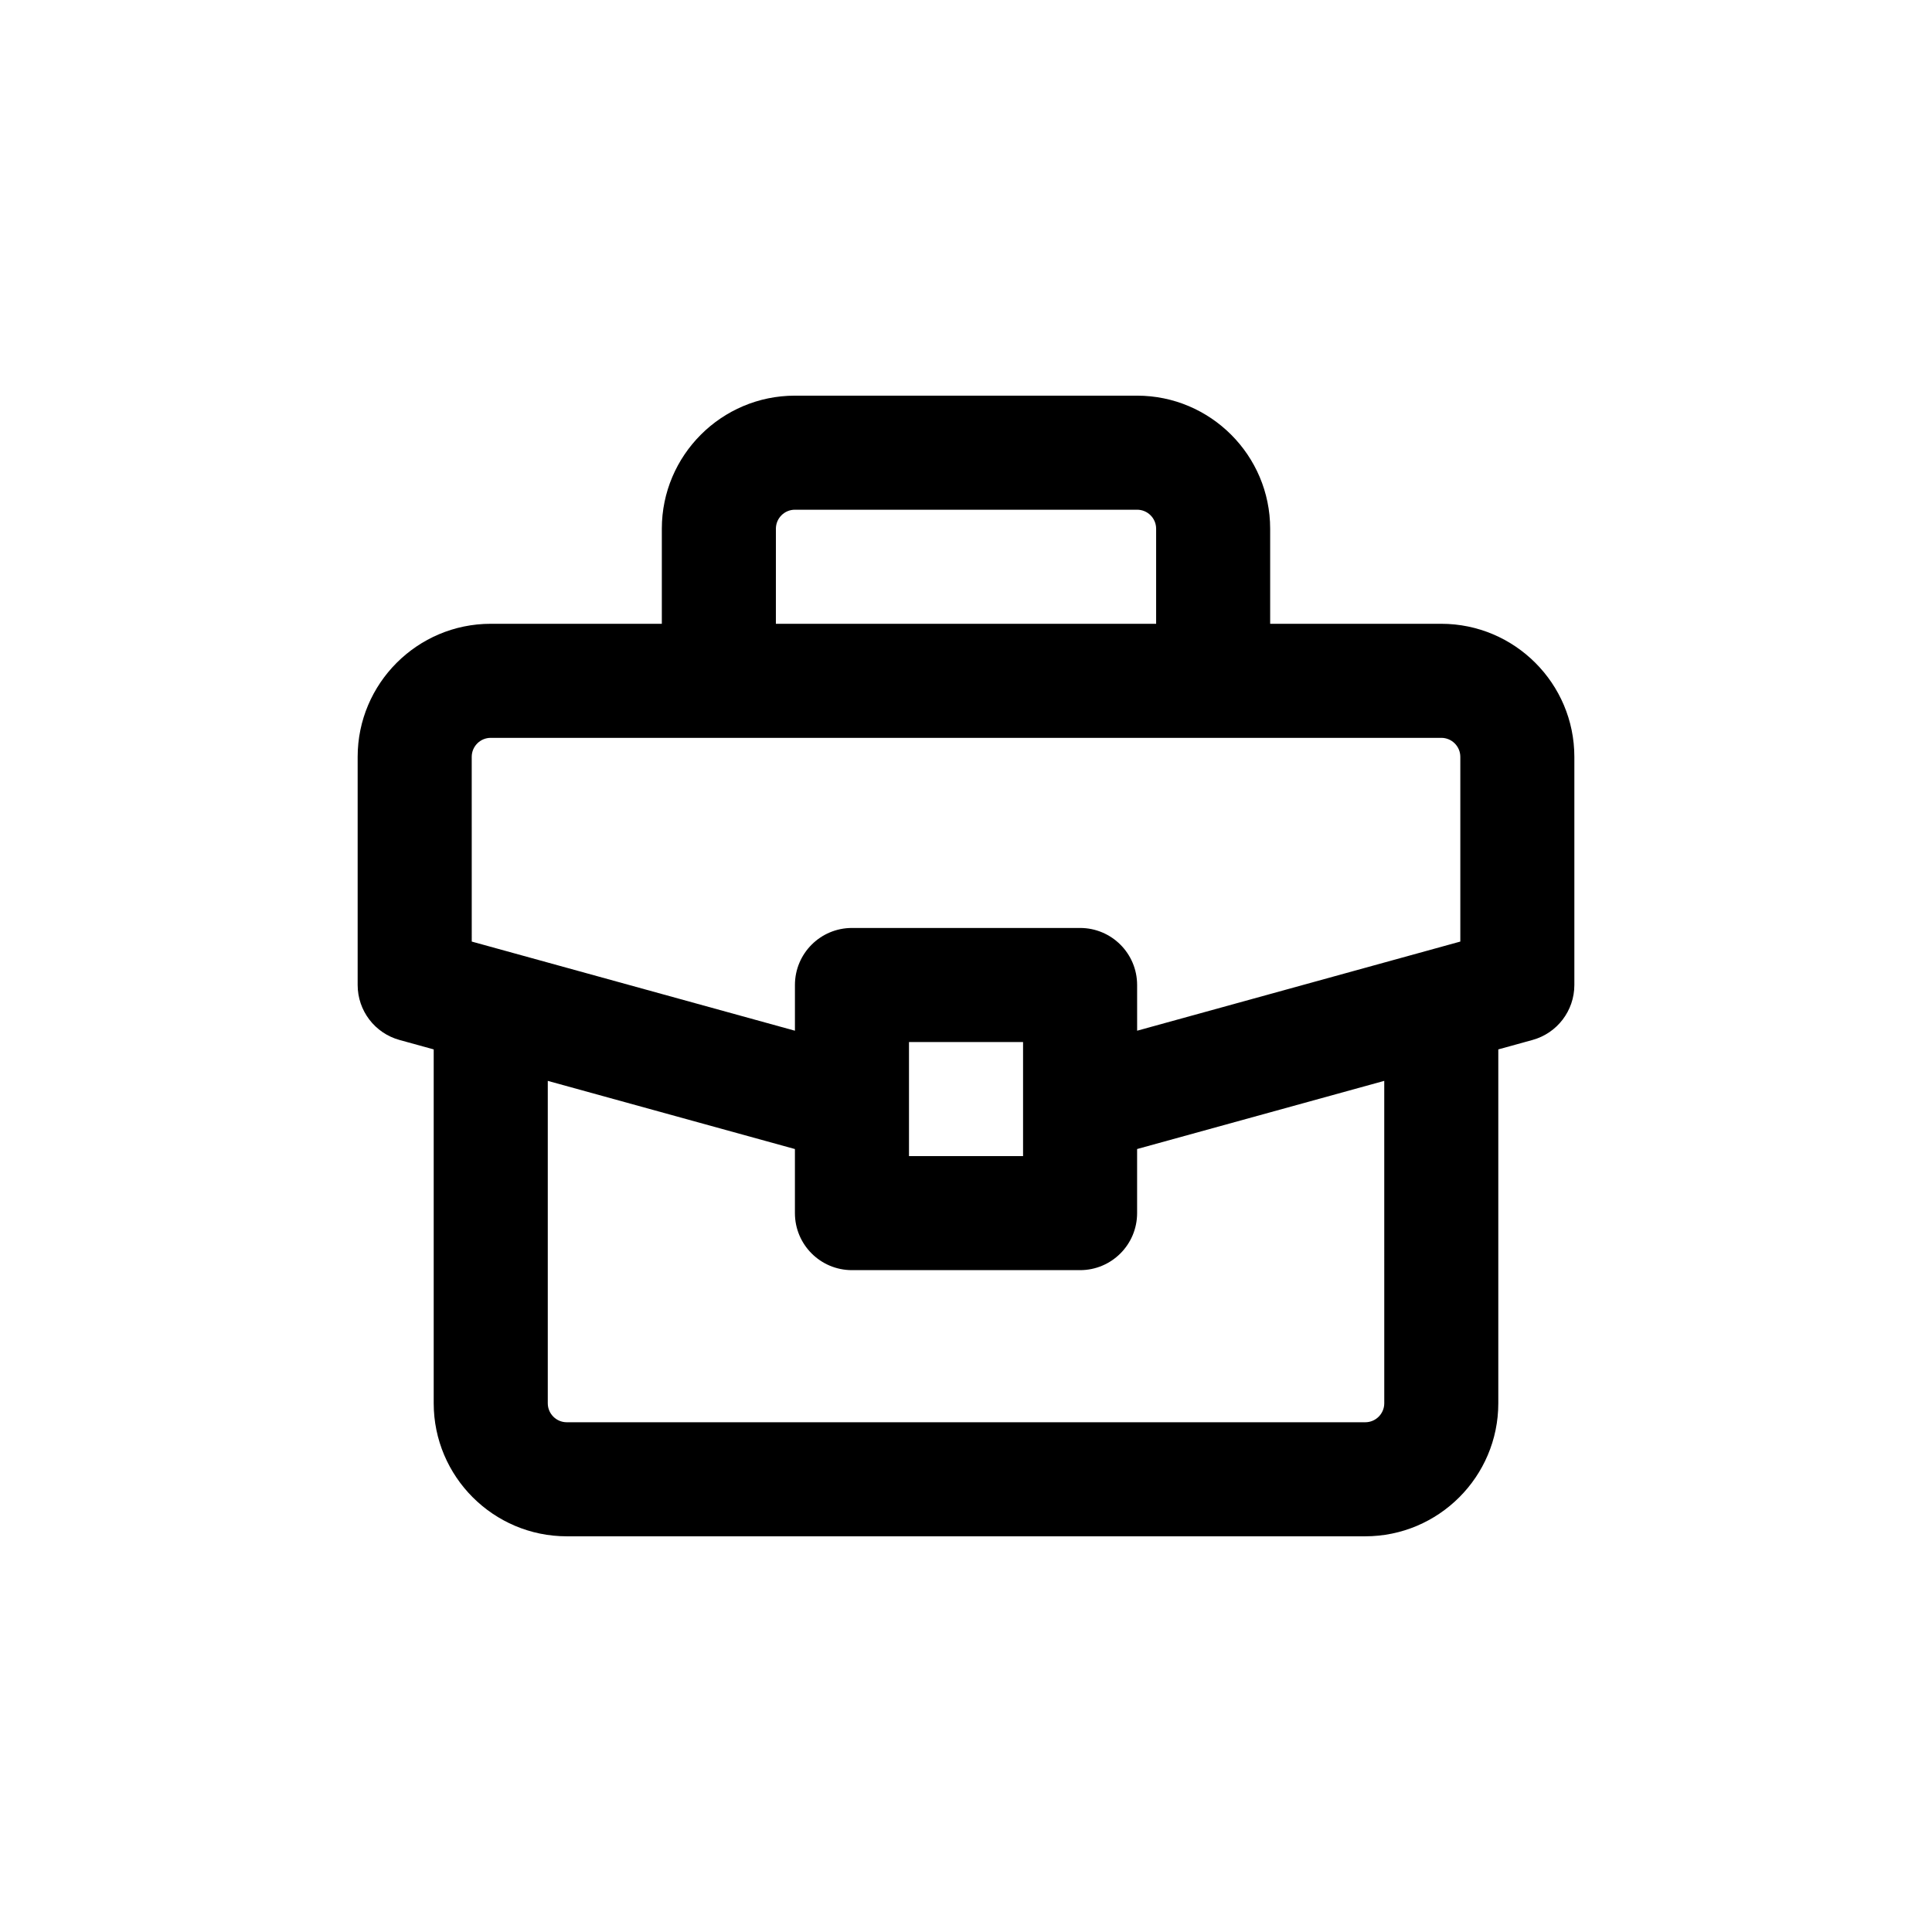 <?xml version="1.0" encoding="UTF-8"?>
<!-- Uploaded to: SVG Find, www.svgrepo.com, Generator: SVG Find Mixer Tools -->
<svg fill="#000000" width="800px" height="800px" version="1.1" viewBox="144 144 512 512" xmlns="http://www.w3.org/2000/svg">
 <path d="m525.95 309.31h-45.344v-25.191c0-19.441-15.824-35.266-35.266-35.266h-90.684c-19.441 0-35.266 15.824-35.266 35.266v25.191h-45.344c-19.441 0-35.266 15.824-35.266 35.266v60.457c0 6.801 4.539 12.762 11.094 14.57l9.059 2.5v93.77c0 19.441 15.824 35.266 35.266 35.266h211.6c19.441 0 35.266-15.824 35.266-35.266v-93.77l9.059-2.5c6.555-1.809 11.094-7.766 11.094-14.57v-60.457c0-19.441-15.824-35.266-35.27-35.266zm-176.33-25.191c0-2.781 2.258-5.039 5.039-5.039h90.688c2.781 0 5.039 2.258 5.039 5.039v25.191h-100.77zm-80.609 60.457c0-2.781 2.258-5.039 5.039-5.039h251.91c2.781 0 5.039 2.258 5.039 5.039v48.949l-85.648 23.625-0.004-12.117c0-8.348-6.766-15.113-15.113-15.113h-60.457c-8.348 0-15.113 6.766-15.113 15.113v12.117l-85.648-23.625zm146.11 75.574v30.23h-30.23v-30.23zm95.723 95.723c0 2.781-2.258 5.039-5.039 5.039h-211.6c-2.781 0-5.039-2.258-5.039-5.039v-85.43l65.496 18.066v16.98c0 8.348 6.766 15.113 15.113 15.113h60.457c8.348 0 15.113-6.766 15.113-15.113v-16.984l65.496-18.066z"/>
</svg>